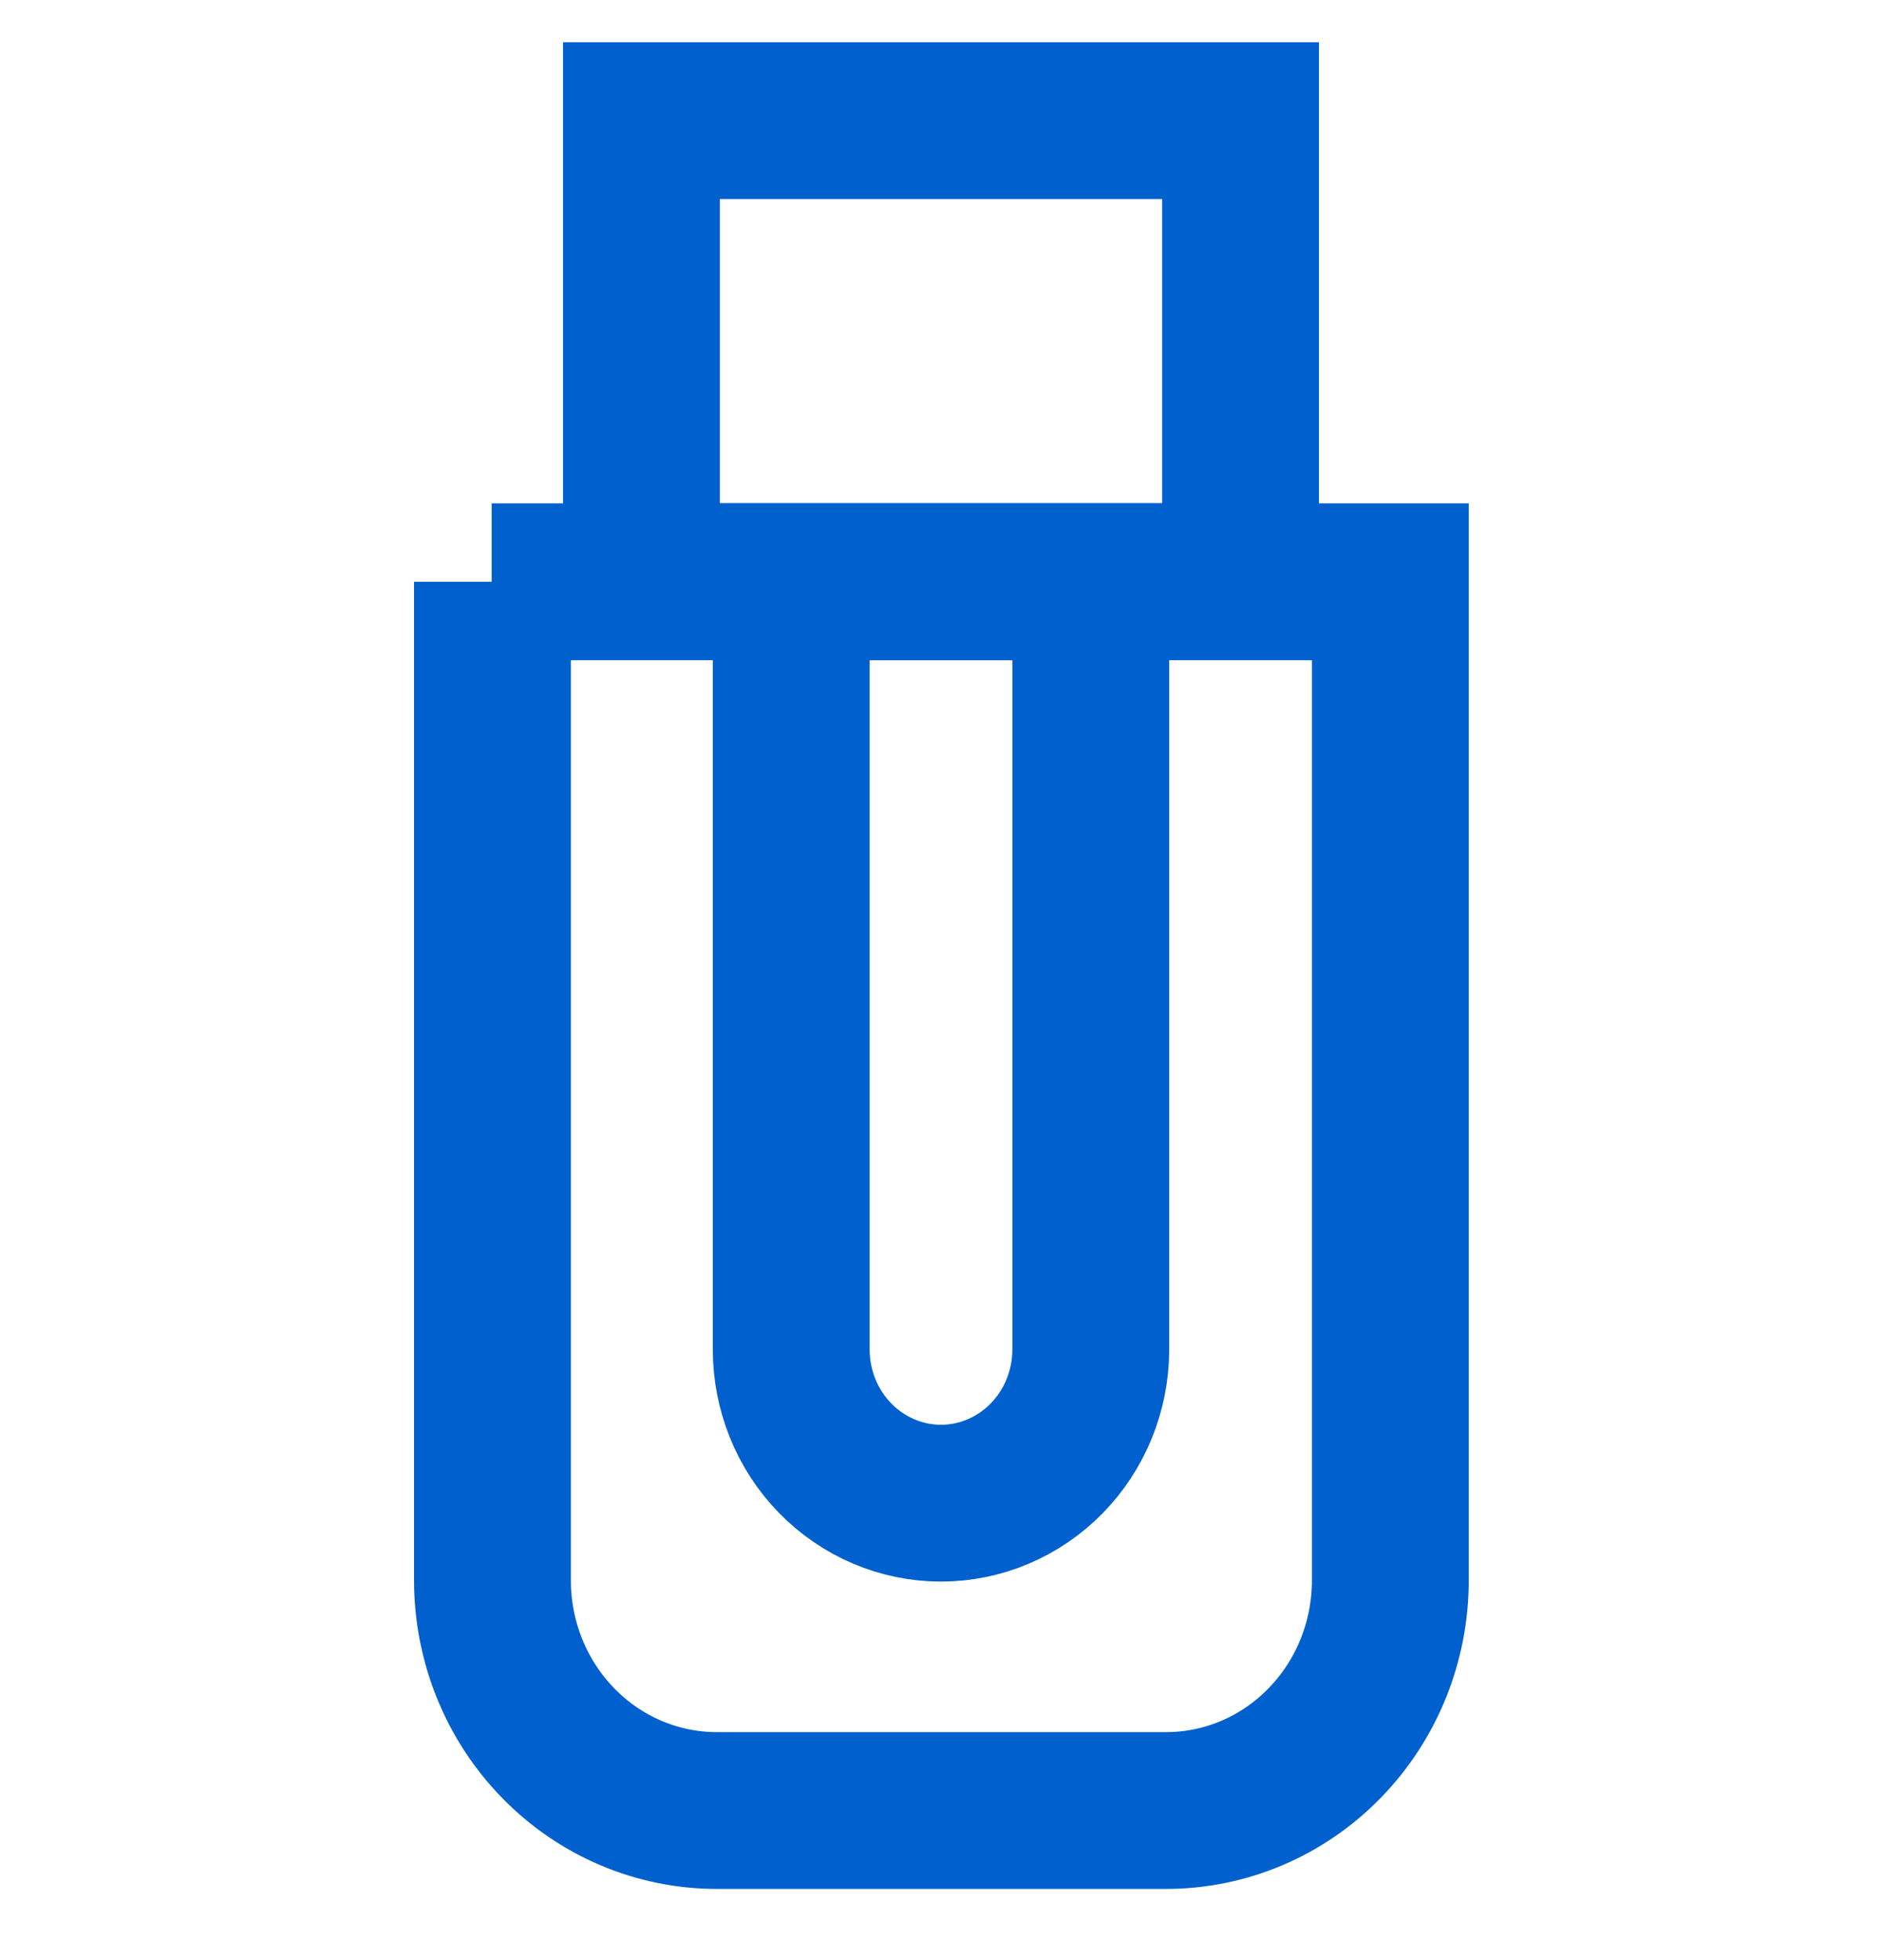 <svg width="24" height="25" viewBox="0 0 24 25" fill="none" xmlns="http://www.w3.org/2000/svg">
<g clip-path="url(#clip0_3333_755)">
<path d="M6.27 7.42H17.73V20.157C17.73 20.935 17.429 21.682 16.892 22.232C16.356 22.783 15.629 23.092 14.87 23.092H9.14C8.382 23.092 7.654 22.783 7.118 22.232C6.581 21.682 6.28 20.935 6.28 20.157V7.42H6.27Z" stroke="#0060CE" stroke-width="2" stroke-miterlimit="10"/>
<path d="M15.82 1.539H8.18V7.42H15.82V1.539Z" stroke="#0060CE" stroke-width="2" stroke-miterlimit="10"/>
<path d="M10.09 7.42H13.91V17.222C13.907 17.74 13.705 18.236 13.347 18.601C12.989 18.966 12.505 19.172 12 19.172C11.493 19.172 11.008 18.965 10.649 18.597C10.291 18.23 10.09 17.731 10.09 17.211V7.42Z" stroke="#0060CE" stroke-width="2" stroke-miterlimit="10"/>
</g>
<defs>
<clipPath id="clip0_3333_755">
<rect width="24" height="24.632" fill="white"/>
</clipPath>
</defs>
</svg>
